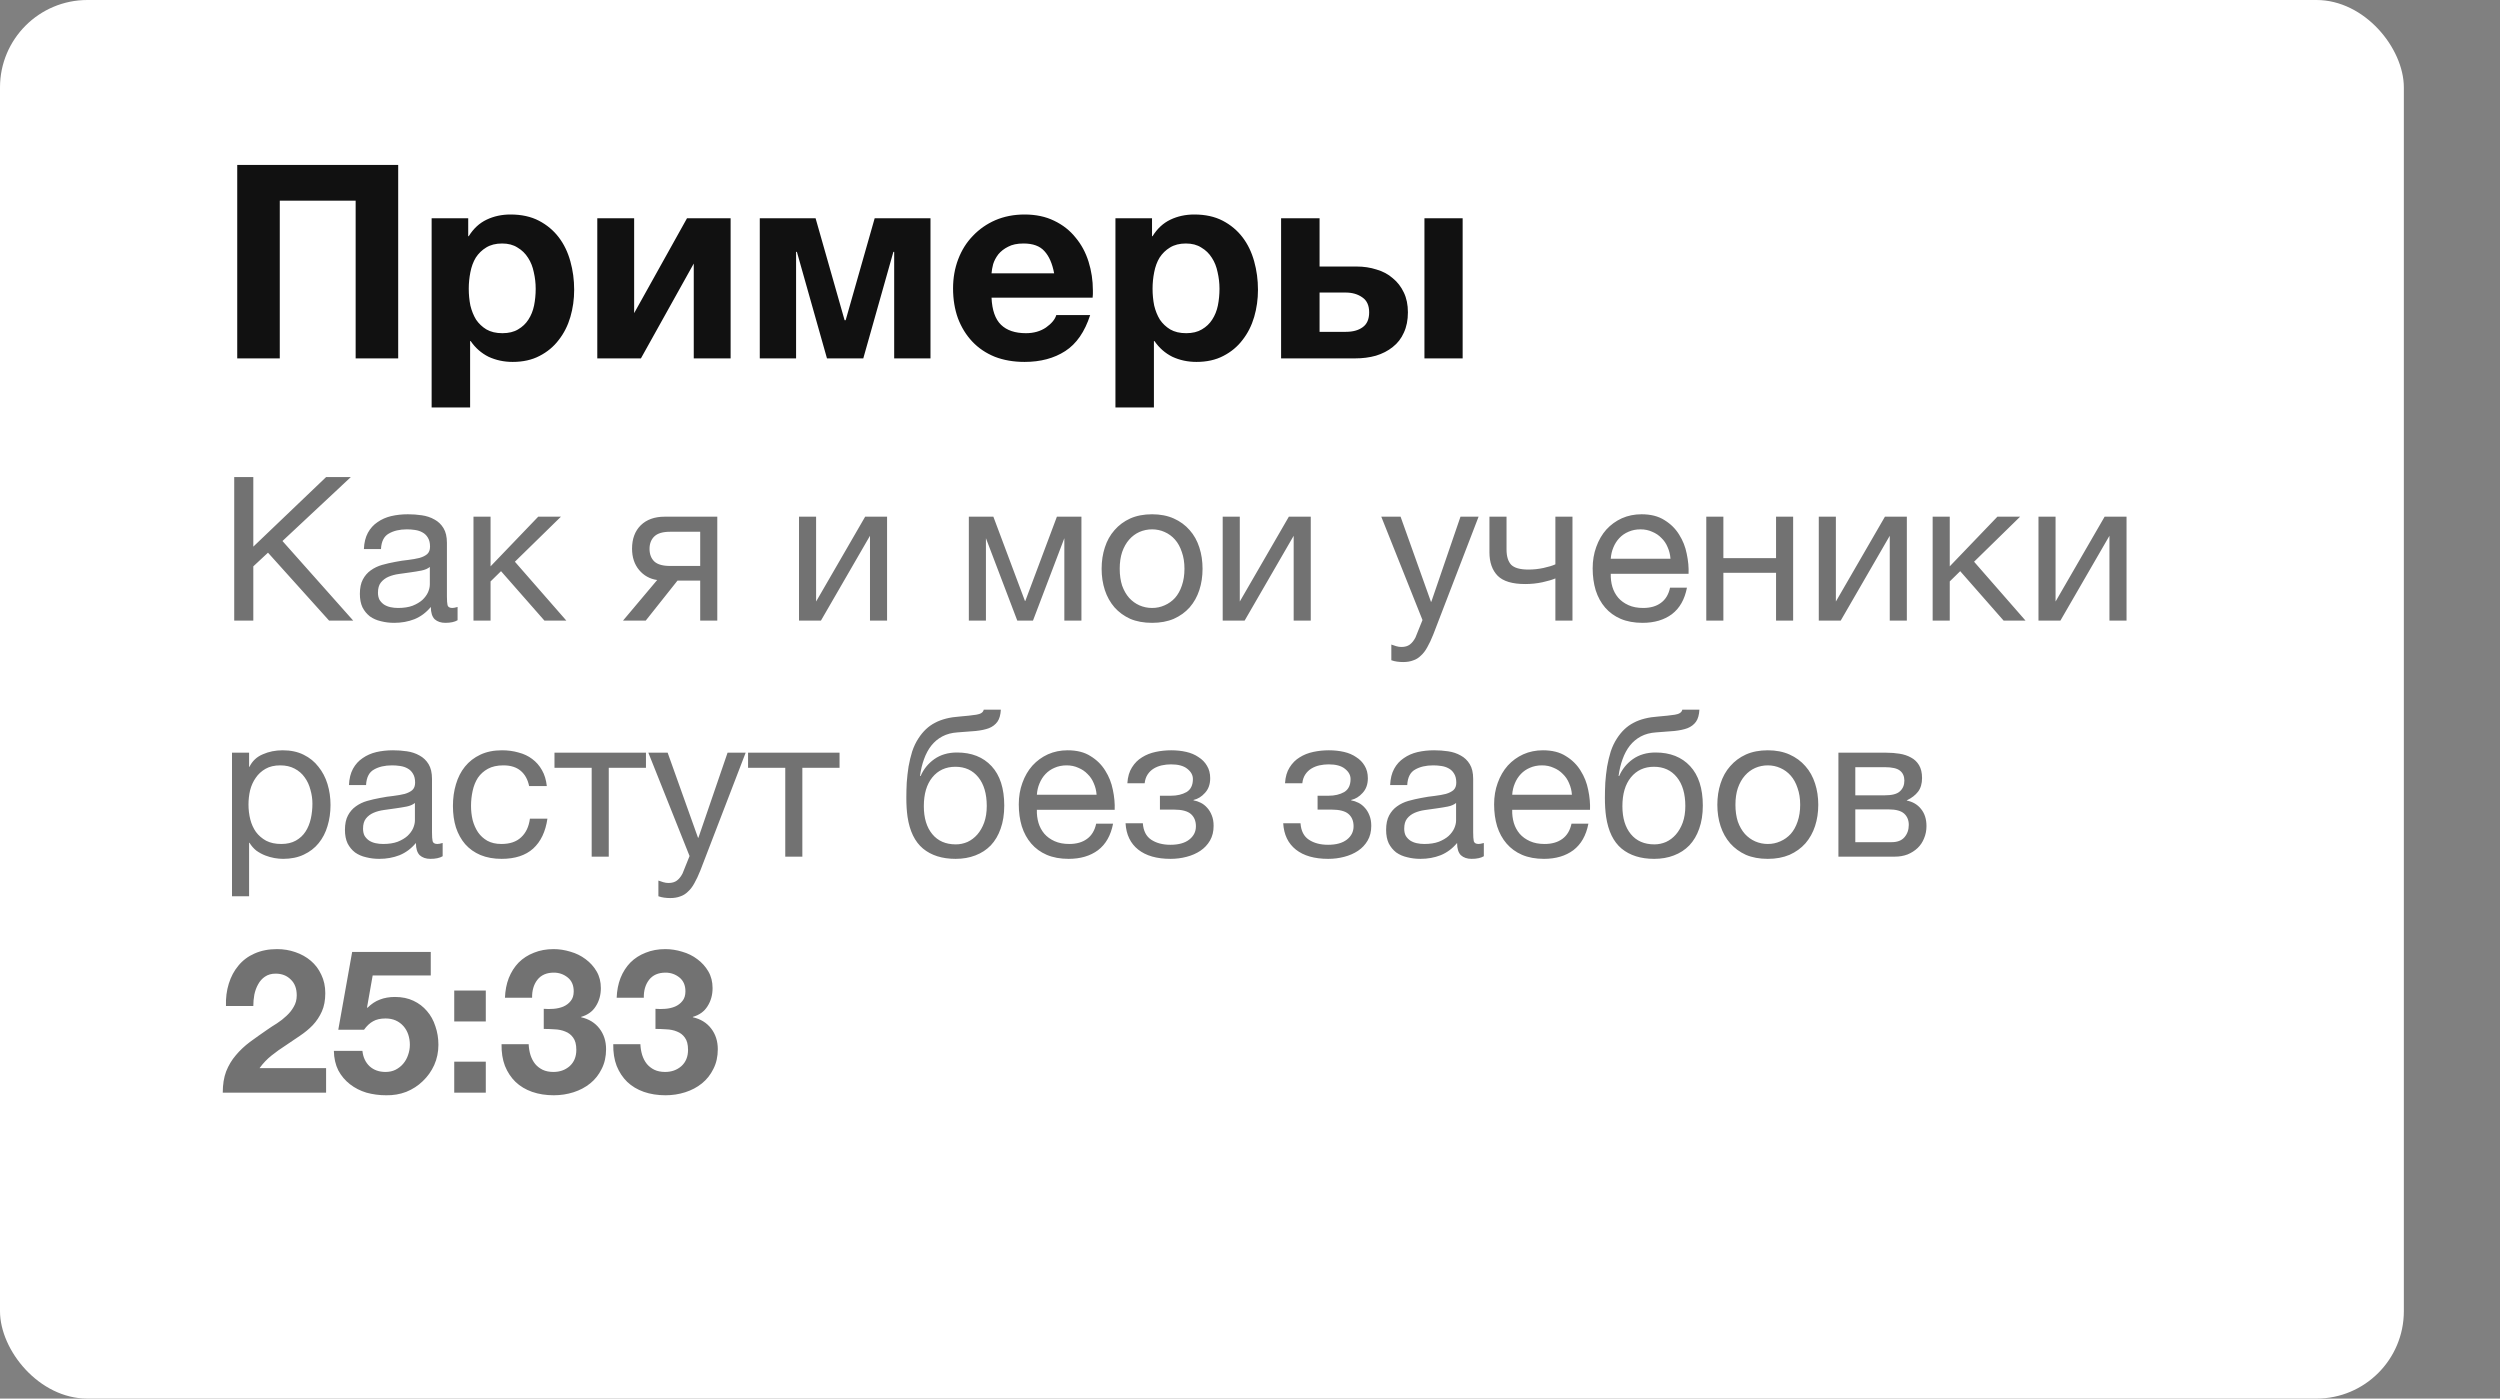 <?xml version="1.0" encoding="UTF-8"?> <svg xmlns="http://www.w3.org/2000/svg" width="286" height="160" viewBox="0 0 286 160" fill="none"><rect x="0" y="0" width="286" height="160" fill="#808080" stroke="none"/><rect width="275" height="160" rx="10" fill="white"></rect><path d="M27.139 18.866H45.553V41H40.686V22.958H32.006V41H27.139V18.866ZM49.379 24.973H53.564V27.019H53.626C54.163 26.151 54.845 25.521 55.672 25.128C56.499 24.735 57.408 24.539 58.4 24.539C59.661 24.539 60.746 24.777 61.655 25.252C62.564 25.727 63.319 26.358 63.918 27.143C64.517 27.928 64.962 28.848 65.251 29.902C65.54 30.935 65.685 32.02 65.685 33.157C65.685 34.232 65.54 35.265 65.251 36.257C64.962 37.249 64.517 38.127 63.918 38.892C63.339 39.657 62.606 40.266 61.717 40.721C60.849 41.176 59.826 41.403 58.648 41.403C57.656 41.403 56.736 41.207 55.889 40.814C55.062 40.401 54.38 39.801 53.843 39.016H53.781V46.611H49.379V24.973ZM57.47 38.117C58.193 38.117 58.793 37.972 59.268 37.683C59.764 37.394 60.157 37.022 60.446 36.567C60.756 36.092 60.973 35.554 61.097 34.955C61.221 34.335 61.283 33.694 61.283 33.033C61.283 32.392 61.211 31.762 61.066 31.142C60.942 30.522 60.725 29.974 60.415 29.499C60.105 29.003 59.702 28.61 59.206 28.321C58.731 28.011 58.142 27.856 57.439 27.856C56.716 27.856 56.106 28.011 55.61 28.321C55.135 28.61 54.742 28.993 54.432 29.468C54.143 29.943 53.936 30.501 53.812 31.142C53.688 31.762 53.626 32.392 53.626 33.033C53.626 33.694 53.688 34.335 53.812 34.955C53.957 35.554 54.174 36.092 54.463 36.567C54.773 37.022 55.166 37.394 55.641 37.683C56.137 37.972 56.747 38.117 57.47 38.117ZM68.33 24.973H72.546V35.823L78.591 24.973H83.582V41H79.366V30.15L73.321 41H68.33V24.973ZM86.918 24.973H93.304L96.621 36.629H96.745L100.062 24.973H106.448V41H102.294V28.817H102.201L98.76 41H94.606L91.165 28.817H91.072V41H86.918V24.973ZM117.214 41.403C115.953 41.403 114.817 41.207 113.804 40.814C112.791 40.401 111.934 39.822 111.231 39.078C110.528 38.334 109.981 37.445 109.588 36.412C109.216 35.379 109.03 34.242 109.03 33.002C109.03 31.803 109.226 30.687 109.619 29.654C110.012 28.621 110.57 27.732 111.293 26.988C112.016 26.223 112.874 25.624 113.866 25.19C114.879 24.756 115.995 24.539 117.214 24.539C118.495 24.539 119.622 24.777 120.593 25.252C121.585 25.727 122.401 26.368 123.042 27.174C123.703 27.959 124.199 28.879 124.53 29.933C124.861 30.987 125.026 32.082 125.026 33.219C125.026 33.364 125.026 33.508 125.026 33.653C125.026 33.777 125.016 33.911 124.995 34.056H113.432C113.494 35.482 113.856 36.515 114.517 37.156C115.178 37.797 116.129 38.117 117.369 38.117C118.258 38.117 119.022 37.9 119.663 37.466C120.304 37.011 120.696 36.536 120.841 36.04H124.716C124.096 37.962 123.145 39.336 121.864 40.163C120.583 40.99 119.033 41.403 117.214 41.403ZM120.593 31.266C120.386 30.15 120.014 29.303 119.477 28.724C118.96 28.145 118.165 27.856 117.09 27.856C116.367 27.856 115.778 27.98 115.323 28.228C114.868 28.455 114.496 28.745 114.207 29.096C113.938 29.447 113.742 29.819 113.618 30.212C113.515 30.605 113.453 30.956 113.432 31.266H120.593ZM127.606 24.973H131.791V27.019H131.853C132.39 26.151 133.072 25.521 133.899 25.128C134.725 24.735 135.635 24.539 136.627 24.539C137.887 24.539 138.972 24.777 139.882 25.252C140.791 25.727 141.545 26.358 142.145 27.143C142.744 27.928 143.188 28.848 143.478 29.902C143.767 30.935 143.912 32.02 143.912 33.157C143.912 34.232 143.767 35.265 143.478 36.257C143.188 37.249 142.744 38.127 142.145 38.892C141.566 39.657 140.832 40.266 139.944 40.721C139.076 41.176 138.053 41.403 136.875 41.403C135.883 41.403 134.963 41.207 134.116 40.814C133.289 40.401 132.607 39.801 132.07 39.016H132.008V46.611H127.606V24.973ZM135.697 38.117C136.42 38.117 137.019 37.972 137.495 37.683C137.991 37.394 138.383 37.022 138.673 36.567C138.983 36.092 139.2 35.554 139.324 34.955C139.448 34.335 139.51 33.694 139.51 33.033C139.51 32.392 139.437 31.762 139.293 31.142C139.169 30.522 138.952 29.974 138.642 29.499C138.332 29.003 137.929 28.61 137.433 28.321C136.957 28.011 136.368 27.856 135.666 27.856C134.942 27.856 134.333 28.011 133.837 28.321C133.361 28.61 132.969 28.993 132.659 29.468C132.369 29.943 132.163 30.501 132.039 31.142C131.915 31.762 131.853 32.392 131.853 33.033C131.853 33.694 131.915 34.335 132.039 34.955C132.183 35.554 132.4 36.092 132.69 36.567C133 37.022 133.392 37.394 133.868 37.683C134.364 37.972 134.973 38.117 135.697 38.117ZM146.557 24.973H150.959V30.491H155.206C156.012 30.491 156.766 30.605 157.469 30.832C158.192 31.039 158.812 31.369 159.329 31.824C159.866 32.258 160.29 32.806 160.6 33.467C160.91 34.108 161.065 34.862 161.065 35.73C161.065 36.619 160.91 37.394 160.6 38.055C160.31 38.716 159.887 39.264 159.329 39.698C158.791 40.132 158.151 40.463 157.407 40.69C156.683 40.897 155.888 41 155.02 41H146.557V24.973ZM153.966 37.962C154.772 37.962 155.412 37.786 155.888 37.435C156.384 37.084 156.632 36.515 156.632 35.73C156.632 34.945 156.373 34.376 155.857 34.025C155.34 33.653 154.699 33.467 153.935 33.467H150.959V37.962H153.966ZM162.956 24.973H167.327V41H162.956V24.973Z" fill="#111111"></path><path opacity="0.59" d="M26.794 54.578H28.979V62.536L37.305 54.578H40.134L32.314 61.892L40.41 71H37.65L30.658 63.226L28.979 64.79V71H26.794V54.578ZM45.102 71.253C44.565 71.253 44.059 71.192 43.584 71.069C43.108 70.962 42.687 70.778 42.319 70.517C41.966 70.241 41.682 69.896 41.468 69.482C41.269 69.053 41.169 68.539 41.169 67.941C41.169 67.266 41.284 66.714 41.514 66.285C41.744 65.856 42.043 65.511 42.411 65.25C42.794 64.974 43.224 64.767 43.699 64.629C44.19 64.491 44.688 64.376 45.194 64.284C45.73 64.177 46.236 64.1 46.712 64.054C47.203 63.993 47.632 63.916 48 63.824C48.368 63.717 48.659 63.571 48.874 63.387C49.089 63.188 49.196 62.904 49.196 62.536C49.196 62.107 49.111 61.762 48.943 61.501C48.789 61.24 48.583 61.041 48.322 60.903C48.077 60.765 47.793 60.673 47.471 60.627C47.164 60.581 46.858 60.558 46.551 60.558C45.723 60.558 45.033 60.719 44.481 61.041C43.929 61.348 43.63 61.938 43.584 62.812H41.629C41.66 62.076 41.813 61.455 42.089 60.949C42.365 60.443 42.733 60.037 43.193 59.73C43.653 59.408 44.174 59.178 44.757 59.04C45.355 58.902 45.991 58.833 46.666 58.833C47.203 58.833 47.731 58.871 48.253 58.948C48.789 59.025 49.273 59.186 49.702 59.431C50.131 59.661 50.476 59.991 50.737 60.42C50.998 60.849 51.128 61.409 51.128 62.099V68.217C51.128 68.677 51.151 69.014 51.197 69.229C51.258 69.444 51.442 69.551 51.749 69.551C51.887 69.551 52.086 69.513 52.347 69.436V70.954C52.01 71.153 51.542 71.253 50.944 71.253C50.438 71.253 50.032 71.115 49.725 70.839C49.434 70.548 49.288 70.08 49.288 69.436C48.751 70.08 48.123 70.548 47.402 70.839C46.697 71.115 45.93 71.253 45.102 71.253ZM45.539 69.551C46.183 69.551 46.735 69.467 47.195 69.298C47.655 69.114 48.031 68.892 48.322 68.631C48.613 68.355 48.828 68.064 48.966 67.757C49.104 67.435 49.173 67.136 49.173 66.86V64.859C48.928 65.058 48.605 65.196 48.207 65.273C47.808 65.35 47.386 65.419 46.942 65.48C46.513 65.541 46.075 65.603 45.631 65.664C45.186 65.725 44.788 65.833 44.435 65.986C44.082 66.139 43.791 66.362 43.561 66.653C43.346 66.929 43.239 67.312 43.239 67.803C43.239 68.125 43.3 68.401 43.423 68.631C43.561 68.846 43.73 69.022 43.929 69.16C44.144 69.298 44.389 69.398 44.665 69.459C44.941 69.52 45.232 69.551 45.539 69.551ZM54.166 59.109H56.121V64.79L61.572 59.109H64.171L58.904 64.261L64.792 71H62.285L57.317 65.342L56.121 66.515V71H54.166V59.109ZM75.181 66.354C74.338 66.231 73.648 65.848 73.111 65.204C72.575 64.56 72.306 63.747 72.306 62.766C72.306 61.647 72.636 60.757 73.295 60.098C73.97 59.439 74.882 59.109 76.032 59.109H82.058V71H80.103V66.423H77.504L73.87 71H71.271L75.181 66.354ZM80.103 64.744V60.834H76.653C75.825 60.834 75.227 61.01 74.859 61.363C74.491 61.716 74.307 62.191 74.307 62.789C74.307 63.402 74.491 63.885 74.859 64.238C75.227 64.575 75.825 64.744 76.653 64.744H80.103ZM91.407 59.109H93.362V68.815L98.974 59.109H101.481V71H99.526V61.294L93.914 71H91.407V59.109ZM110.835 59.109H113.641L117.252 68.746H117.298L120.909 59.109H123.715V71H121.76V61.57L118.172 71H116.378L112.79 61.57V71H110.835V59.109ZM131.799 71.253C130.849 71.253 130.013 71.1 129.292 70.793C128.587 70.471 127.989 70.034 127.498 69.482C127.008 68.915 126.64 68.255 126.394 67.504C126.149 66.753 126.026 65.94 126.026 65.066C126.026 64.192 126.149 63.379 126.394 62.628C126.64 61.861 127.008 61.202 127.498 60.65C127.989 60.083 128.587 59.638 129.292 59.316C130.013 58.994 130.849 58.833 131.799 58.833C132.735 58.833 133.563 58.994 134.283 59.316C135.004 59.638 135.61 60.083 136.1 60.65C136.591 61.202 136.959 61.861 137.204 62.628C137.45 63.379 137.572 64.192 137.572 65.066C137.572 65.94 137.45 66.753 137.204 67.504C136.959 68.255 136.591 68.915 136.1 69.482C135.61 70.034 135.004 70.471 134.283 70.793C133.563 71.1 132.735 71.253 131.799 71.253ZM131.799 69.551C132.305 69.551 132.781 69.451 133.225 69.252C133.685 69.053 134.084 68.769 134.421 68.401C134.759 68.018 135.019 67.55 135.203 66.998C135.403 66.431 135.502 65.787 135.502 65.066C135.502 64.345 135.403 63.709 135.203 63.157C135.019 62.59 134.759 62.114 134.421 61.731C134.084 61.348 133.685 61.056 133.225 60.857C132.781 60.658 132.305 60.558 131.799 60.558C131.293 60.558 130.81 60.658 130.35 60.857C129.906 61.056 129.515 61.348 129.177 61.731C128.84 62.114 128.572 62.59 128.372 63.157C128.188 63.709 128.096 64.345 128.096 65.066C128.096 65.787 128.188 66.431 128.372 66.998C128.572 67.55 128.84 68.018 129.177 68.401C129.515 68.769 129.906 69.053 130.35 69.252C130.81 69.451 131.293 69.551 131.799 69.551ZM139.877 59.109H141.832V68.815L147.444 59.109H149.951V71H147.996V61.294L142.384 71H139.877V59.109ZM160.525 75.738C160.295 75.738 160.065 75.723 159.835 75.692C159.605 75.661 159.383 75.608 159.168 75.531V73.737C159.352 73.798 159.536 73.86 159.72 73.921C159.919 73.982 160.119 74.013 160.318 74.013C160.717 74.013 161.039 73.921 161.284 73.737C161.529 73.553 161.744 73.285 161.928 72.932L162.733 70.931L158.018 59.109H160.226L163.699 68.838H163.745L167.08 59.109H169.15L163.975 72.564C163.745 73.147 163.515 73.637 163.285 74.036C163.07 74.435 162.825 74.757 162.549 75.002C162.288 75.263 161.989 75.447 161.652 75.554C161.33 75.677 160.954 75.738 160.525 75.738ZM177.936 66.17C177.583 66.323 177.093 66.469 176.464 66.607C175.835 66.745 175.176 66.814 174.486 66.814C173.014 66.814 171.964 66.5 171.335 65.871C170.706 65.227 170.392 64.33 170.392 63.18V59.109H172.347V62.858C172.347 63.64 172.523 64.223 172.876 64.606C173.244 64.974 173.903 65.158 174.854 65.158C175.437 65.158 176.012 65.097 176.579 64.974C177.146 64.851 177.599 64.713 177.936 64.56V59.109H179.891V71H177.936V66.17ZM187.905 71.253C186.954 71.253 186.119 71.1 185.398 70.793C184.693 70.486 184.102 70.057 183.627 69.505C183.152 68.953 182.791 68.294 182.546 67.527C182.316 66.76 182.201 65.925 182.201 65.02C182.201 64.131 182.339 63.31 182.615 62.559C182.891 61.792 183.274 61.133 183.765 60.581C184.271 60.029 184.861 59.6 185.536 59.293C186.226 58.986 186.977 58.833 187.79 58.833C188.848 58.833 189.722 59.055 190.412 59.5C191.117 59.929 191.677 60.481 192.091 61.156C192.52 61.831 192.812 62.567 192.965 63.364C193.134 64.161 193.203 64.92 193.172 65.641H184.271C184.256 66.162 184.317 66.661 184.455 67.136C184.593 67.596 184.815 68.01 185.122 68.378C185.429 68.731 185.82 69.014 186.295 69.229C186.77 69.444 187.33 69.551 187.974 69.551C188.802 69.551 189.477 69.359 189.998 68.976C190.535 68.593 190.887 68.01 191.056 67.228H192.988C192.727 68.577 192.152 69.589 191.263 70.264C190.374 70.923 189.254 71.253 187.905 71.253ZM191.102 63.916C191.071 63.456 190.964 63.019 190.78 62.605C190.611 62.191 190.374 61.838 190.067 61.547C189.776 61.24 189.423 61.003 189.009 60.834C188.61 60.65 188.166 60.558 187.675 60.558C187.169 60.558 186.709 60.65 186.295 60.834C185.896 61.003 185.551 61.24 185.26 61.547C184.969 61.854 184.739 62.214 184.57 62.628C184.401 63.027 184.302 63.456 184.271 63.916H191.102ZM195.199 59.109H197.154V63.847H203.18V59.109H205.135V71H203.18V65.526H197.154V71H195.199V59.109ZM208.069 59.109H210.024V68.815L215.636 59.109H218.143V71H216.188V61.294L210.576 71H208.069V59.109ZM221.096 59.109H223.051V64.79L228.502 59.109H231.101L225.834 64.261L231.722 71H229.215L224.247 65.342L223.051 66.515V71H221.096V59.109ZM233.202 59.109H235.157V68.815L240.769 59.109H243.276V71H241.321V61.294L235.709 71H233.202V59.109ZM26.541 86.109H28.496V87.719H28.542C28.864 87.06 29.37 86.584 30.06 86.293C30.75 85.986 31.509 85.833 32.337 85.833C33.257 85.833 34.054 86.002 34.729 86.339C35.419 86.676 35.986 87.136 36.431 87.719C36.891 88.286 37.236 88.946 37.466 89.697C37.696 90.448 37.811 91.246 37.811 92.089C37.811 92.948 37.696 93.753 37.466 94.504C37.251 95.24 36.914 95.892 36.454 96.459C36.009 97.011 35.442 97.448 34.752 97.77C34.077 98.092 33.288 98.253 32.383 98.253C32.076 98.253 31.747 98.222 31.394 98.161C31.041 98.1 30.689 98 30.336 97.862C29.983 97.724 29.646 97.54 29.324 97.31C29.017 97.065 28.757 96.766 28.542 96.413H28.496V102.531H26.541V86.109ZM32.176 96.551C32.835 96.551 33.395 96.421 33.855 96.16C34.315 95.899 34.683 95.554 34.959 95.125C35.235 94.696 35.434 94.205 35.557 93.653C35.68 93.101 35.741 92.534 35.741 91.951C35.741 91.399 35.664 90.862 35.511 90.341C35.373 89.804 35.151 89.329 34.844 88.915C34.553 88.501 34.169 88.171 33.694 87.926C33.234 87.681 32.69 87.558 32.061 87.558C31.402 87.558 30.842 87.688 30.382 87.949C29.922 88.21 29.546 88.555 29.255 88.984C28.964 89.398 28.749 89.873 28.611 90.41C28.488 90.947 28.427 91.491 28.427 92.043C28.427 92.626 28.496 93.193 28.634 93.745C28.772 94.282 28.987 94.757 29.278 95.171C29.585 95.585 29.976 95.922 30.451 96.183C30.926 96.428 31.501 96.551 32.176 96.551ZM43.395 98.253C42.858 98.253 42.352 98.192 41.877 98.069C41.401 97.962 40.98 97.778 40.612 97.517C40.259 97.241 39.975 96.896 39.761 96.482C39.562 96.053 39.462 95.539 39.462 94.941C39.462 94.266 39.577 93.714 39.807 93.285C40.037 92.856 40.336 92.511 40.704 92.25C41.087 91.974 41.517 91.767 41.992 91.629C42.483 91.491 42.981 91.376 43.487 91.284C44.023 91.177 44.529 91.1 45.005 91.054C45.495 90.993 45.925 90.916 46.293 90.824C46.661 90.717 46.952 90.571 47.167 90.387C47.382 90.188 47.489 89.904 47.489 89.536C47.489 89.107 47.404 88.762 47.236 88.501C47.083 88.24 46.876 88.041 46.615 87.903C46.37 87.765 46.086 87.673 45.764 87.627C45.457 87.581 45.151 87.558 44.844 87.558C44.016 87.558 43.326 87.719 42.774 88.041C42.222 88.348 41.923 88.938 41.877 89.812H39.922C39.953 89.076 40.106 88.455 40.382 87.949C40.658 87.443 41.026 87.037 41.486 86.73C41.946 86.408 42.467 86.178 43.05 86.04C43.648 85.902 44.284 85.833 44.959 85.833C45.495 85.833 46.025 85.871 46.546 85.948C47.083 86.025 47.566 86.186 47.995 86.431C48.424 86.661 48.769 86.991 49.03 87.42C49.291 87.849 49.421 88.409 49.421 89.099V95.217C49.421 95.677 49.444 96.014 49.49 96.229C49.551 96.444 49.735 96.551 50.042 96.551C50.18 96.551 50.379 96.513 50.64 96.436V97.954C50.303 98.153 49.835 98.253 49.237 98.253C48.731 98.253 48.325 98.115 48.018 97.839C47.727 97.548 47.581 97.08 47.581 96.436C47.044 97.08 46.416 97.548 45.695 97.839C44.989 98.115 44.223 98.253 43.395 98.253ZM43.832 96.551C44.476 96.551 45.028 96.467 45.488 96.298C45.948 96.114 46.324 95.892 46.615 95.631C46.906 95.355 47.121 95.064 47.259 94.757C47.397 94.435 47.466 94.136 47.466 93.86V91.859C47.221 92.058 46.898 92.196 46.5 92.273C46.101 92.35 45.679 92.419 45.235 92.48C44.806 92.541 44.368 92.603 43.924 92.664C43.479 92.725 43.081 92.833 42.728 92.986C42.375 93.139 42.084 93.362 41.854 93.653C41.639 93.929 41.532 94.312 41.532 94.803C41.532 95.125 41.593 95.401 41.716 95.631C41.854 95.846 42.023 96.022 42.222 96.16C42.437 96.298 42.682 96.398 42.958 96.459C43.234 96.52 43.525 96.551 43.832 96.551ZM57.381 98.253C56.477 98.253 55.672 98.107 54.966 97.816C54.276 97.525 53.694 97.111 53.218 96.574C52.758 96.037 52.406 95.401 52.16 94.665C51.93 93.929 51.815 93.109 51.815 92.204C51.815 91.315 51.93 90.487 52.16 89.72C52.39 88.938 52.735 88.263 53.195 87.696C53.671 87.113 54.253 86.661 54.943 86.339C55.649 86.002 56.477 85.833 57.427 85.833C58.102 85.833 58.731 85.917 59.313 86.086C59.911 86.239 60.433 86.485 60.877 86.822C61.337 87.159 61.713 87.589 62.004 88.11C62.296 88.616 62.48 89.222 62.556 89.927H60.532C60.379 89.176 60.057 88.593 59.566 88.179C59.076 87.765 58.416 87.558 57.588 87.558C56.883 87.558 56.293 87.688 55.817 87.949C55.342 88.21 54.959 88.555 54.667 88.984C54.391 89.413 54.192 89.912 54.069 90.479C53.947 91.031 53.885 91.606 53.885 92.204C53.885 92.756 53.947 93.293 54.069 93.814C54.207 94.335 54.414 94.803 54.69 95.217C54.966 95.616 55.319 95.938 55.748 96.183C56.193 96.428 56.73 96.551 57.358 96.551C58.324 96.551 59.076 96.298 59.612 95.792C60.164 95.286 60.502 94.573 60.624 93.653H62.625C62.411 95.14 61.866 96.283 60.992 97.08C60.118 97.862 58.915 98.253 57.381 98.253ZM67.688 87.834H63.433V86.109H73.898V87.834H69.643V98H67.688V87.834ZM76.678 102.738C76.448 102.738 76.218 102.723 75.988 102.692C75.758 102.661 75.536 102.608 75.321 102.531V100.737C75.505 100.798 75.689 100.86 75.873 100.921C76.073 100.982 76.272 101.013 76.471 101.013C76.87 101.013 77.192 100.921 77.437 100.737C77.683 100.553 77.897 100.285 78.081 99.932L78.886 97.931L74.171 86.109H76.379L79.852 95.838H79.898L83.233 86.109H85.303L80.128 99.564C79.898 100.147 79.668 100.637 79.438 101.036C79.224 101.435 78.978 101.757 78.702 102.002C78.442 102.263 78.143 102.447 77.805 102.554C77.483 102.677 77.108 102.738 76.678 102.738ZM89.834 87.834H85.579V86.109H96.044V87.834H91.789V98H89.834V87.834ZM109.32 98.253C107.787 98.253 106.545 97.862 105.594 97.08C104.659 96.298 104.068 95.087 103.823 93.446C103.731 92.802 103.685 92.081 103.685 91.284C103.685 90.717 103.7 90.126 103.731 89.513C103.777 88.9 103.846 88.294 103.938 87.696C104.045 87.098 104.183 86.523 104.352 85.971C104.536 85.419 104.774 84.921 105.065 84.476C105.586 83.663 106.223 83.065 106.974 82.682C107.725 82.283 108.668 82.046 109.803 81.969C110.554 81.908 111.183 81.839 111.689 81.762C112.195 81.685 112.479 81.494 112.54 81.187H114.495C114.464 81.785 114.334 82.245 114.104 82.567C113.874 82.889 113.552 83.134 113.138 83.303C112.724 83.456 112.218 83.564 111.62 83.625C111.022 83.671 110.324 83.725 109.527 83.786C108.868 83.832 108.293 83.985 107.802 84.246C107.311 84.507 106.89 84.859 106.537 85.304C106.2 85.733 105.924 86.247 105.709 86.845C105.494 87.428 105.341 88.072 105.249 88.777H105.318C105.655 87.995 106.177 87.351 106.882 86.845C107.603 86.339 108.469 86.086 109.481 86.086C111.152 86.086 112.471 86.607 113.437 87.65C114.403 88.693 114.886 90.195 114.886 92.158C114.886 93.155 114.748 94.036 114.472 94.803C114.211 95.554 113.836 96.191 113.345 96.712C112.854 97.218 112.264 97.601 111.574 97.862C110.899 98.123 110.148 98.253 109.32 98.253ZM109.343 96.597C109.803 96.597 110.248 96.505 110.677 96.321C111.106 96.122 111.482 95.838 111.804 95.47C112.126 95.102 112.387 94.65 112.586 94.113C112.785 93.561 112.885 92.925 112.885 92.204C112.885 90.809 112.563 89.712 111.919 88.915C111.275 88.118 110.401 87.719 109.297 87.719C108.193 87.719 107.311 88.125 106.652 88.938C106.008 89.735 105.686 90.832 105.686 92.227C105.686 93.576 106.008 94.642 106.652 95.424C107.296 96.206 108.193 96.597 109.343 96.597ZM122.252 98.253C121.301 98.253 120.465 98.1 119.745 97.793C119.039 97.486 118.449 97.057 117.974 96.505C117.498 95.953 117.138 95.294 116.893 94.527C116.663 93.76 116.548 92.925 116.548 92.02C116.548 91.131 116.686 90.31 116.962 89.559C117.238 88.792 117.621 88.133 118.112 87.581C118.618 87.029 119.208 86.6 119.883 86.293C120.573 85.986 121.324 85.833 122.137 85.833C123.195 85.833 124.069 86.055 124.759 86.5C125.464 86.929 126.024 87.481 126.438 88.156C126.867 88.831 127.158 89.567 127.312 90.364C127.48 91.161 127.549 91.92 127.519 92.641H118.618C118.602 93.162 118.664 93.661 118.802 94.136C118.94 94.596 119.162 95.01 119.469 95.378C119.775 95.731 120.166 96.014 120.642 96.229C121.117 96.444 121.677 96.551 122.321 96.551C123.149 96.551 123.823 96.359 124.345 95.976C124.881 95.593 125.234 95.01 125.403 94.228H127.335C127.074 95.577 126.499 96.589 125.61 97.264C124.72 97.923 123.601 98.253 122.252 98.253ZM125.449 90.916C125.418 90.456 125.311 90.019 125.127 89.605C124.958 89.191 124.72 88.838 124.414 88.547C124.122 88.24 123.77 88.003 123.356 87.834C122.957 87.65 122.512 87.558 122.022 87.558C121.516 87.558 121.056 87.65 120.642 87.834C120.243 88.003 119.898 88.24 119.607 88.547C119.315 88.854 119.085 89.214 118.917 89.628C118.748 90.027 118.648 90.456 118.618 90.916H125.449ZM133.915 98.253C132.336 98.253 131.102 97.9 130.212 97.195C129.323 96.49 128.84 95.485 128.763 94.182H130.741C130.803 95.056 131.125 95.685 131.707 96.068C132.29 96.451 133.018 96.643 133.892 96.643C134.828 96.643 135.548 96.444 136.054 96.045C136.56 95.646 136.813 95.14 136.813 94.527C136.813 93.929 136.622 93.461 136.238 93.124C135.855 92.787 135.203 92.618 134.283 92.618H132.696V91.031H133.961C134.651 91.031 135.242 90.893 135.732 90.617C136.223 90.326 136.468 89.827 136.468 89.122C136.468 88.677 136.254 88.286 135.824 87.949C135.41 87.612 134.789 87.443 133.961 87.443C133.609 87.443 133.256 87.481 132.903 87.558C132.566 87.635 132.259 87.757 131.983 87.926C131.707 88.095 131.477 88.317 131.293 88.593C131.109 88.869 130.994 89.206 130.948 89.605H128.97C129.016 88.869 129.193 88.263 129.499 87.788C129.806 87.297 130.189 86.914 130.649 86.638C131.109 86.347 131.631 86.14 132.213 86.017C132.796 85.894 133.386 85.833 133.984 85.833C134.598 85.833 135.173 85.894 135.709 86.017C136.246 86.14 136.714 86.339 137.112 86.615C137.526 86.876 137.848 87.205 138.078 87.604C138.324 88.003 138.446 88.478 138.446 89.03C138.446 89.72 138.247 90.28 137.848 90.709C137.465 91.138 137.028 91.407 136.537 91.514V91.56C136.813 91.606 137.089 91.698 137.365 91.836C137.641 91.974 137.887 92.166 138.101 92.411C138.316 92.641 138.492 92.932 138.63 93.285C138.768 93.622 138.837 94.021 138.837 94.481C138.837 95.125 138.699 95.685 138.423 96.16C138.147 96.635 137.779 97.026 137.319 97.333C136.859 97.64 136.33 97.87 135.732 98.023C135.15 98.176 134.544 98.253 133.915 98.253ZM151.951 98.253C150.372 98.253 149.138 97.9 148.248 97.195C147.359 96.49 146.876 95.485 146.799 94.182H148.777C148.839 95.056 149.161 95.685 149.743 96.068C150.326 96.451 151.054 96.643 151.928 96.643C152.864 96.643 153.584 96.444 154.09 96.045C154.596 95.646 154.849 95.14 154.849 94.527C154.849 93.929 154.658 93.461 154.274 93.124C153.891 92.787 153.239 92.618 152.319 92.618H150.732V91.031H151.997C152.687 91.031 153.278 90.893 153.768 90.617C154.259 90.326 154.504 89.827 154.504 89.122C154.504 88.677 154.29 88.286 153.86 87.949C153.446 87.612 152.825 87.443 151.997 87.443C151.645 87.443 151.292 87.481 150.939 87.558C150.602 87.635 150.295 87.757 150.019 87.926C149.743 88.095 149.513 88.317 149.329 88.593C149.145 88.869 149.03 89.206 148.984 89.605H147.006C147.052 88.869 147.229 88.263 147.535 87.788C147.842 87.297 148.225 86.914 148.685 86.638C149.145 86.347 149.667 86.14 150.249 86.017C150.832 85.894 151.422 85.833 152.02 85.833C152.634 85.833 153.209 85.894 153.745 86.017C154.282 86.14 154.75 86.339 155.148 86.615C155.562 86.876 155.884 87.205 156.114 87.604C156.36 88.003 156.482 88.478 156.482 89.03C156.482 89.72 156.283 90.28 155.884 90.709C155.501 91.138 155.064 91.407 154.573 91.514V91.56C154.849 91.606 155.125 91.698 155.401 91.836C155.677 91.974 155.923 92.166 156.137 92.411C156.352 92.641 156.528 92.932 156.666 93.285C156.804 93.622 156.873 94.021 156.873 94.481C156.873 95.125 156.735 95.685 156.459 96.16C156.183 96.635 155.815 97.026 155.355 97.333C154.895 97.64 154.366 97.87 153.768 98.023C153.186 98.176 152.58 98.253 151.951 98.253ZM162.505 98.253C161.968 98.253 161.462 98.192 160.987 98.069C160.512 97.962 160.09 97.778 159.722 97.517C159.369 97.241 159.086 96.896 158.871 96.482C158.672 96.053 158.572 95.539 158.572 94.941C158.572 94.266 158.687 93.714 158.917 93.285C159.147 92.856 159.446 92.511 159.814 92.25C160.197 91.974 160.627 91.767 161.102 91.629C161.593 91.491 162.091 91.376 162.597 91.284C163.134 91.177 163.64 91.1 164.115 91.054C164.606 90.993 165.035 90.916 165.403 90.824C165.771 90.717 166.062 90.571 166.277 90.387C166.492 90.188 166.599 89.904 166.599 89.536C166.599 89.107 166.515 88.762 166.346 88.501C166.193 88.24 165.986 88.041 165.725 87.903C165.48 87.765 165.196 87.673 164.874 87.627C164.567 87.581 164.261 87.558 163.954 87.558C163.126 87.558 162.436 87.719 161.884 88.041C161.332 88.348 161.033 88.938 160.987 89.812H159.032C159.063 89.076 159.216 88.455 159.492 87.949C159.768 87.443 160.136 87.037 160.596 86.73C161.056 86.408 161.577 86.178 162.16 86.04C162.758 85.902 163.394 85.833 164.069 85.833C164.606 85.833 165.135 85.871 165.656 85.948C166.193 86.025 166.676 86.186 167.105 86.431C167.534 86.661 167.879 86.991 168.14 87.42C168.401 87.849 168.531 88.409 168.531 89.099V95.217C168.531 95.677 168.554 96.014 168.6 96.229C168.661 96.444 168.845 96.551 169.152 96.551C169.29 96.551 169.489 96.513 169.75 96.436V97.954C169.413 98.153 168.945 98.253 168.347 98.253C167.841 98.253 167.435 98.115 167.128 97.839C166.837 97.548 166.691 97.08 166.691 96.436C166.154 97.08 165.526 97.548 164.805 97.839C164.1 98.115 163.333 98.253 162.505 98.253ZM162.942 96.551C163.586 96.551 164.138 96.467 164.598 96.298C165.058 96.114 165.434 95.892 165.725 95.631C166.016 95.355 166.231 95.064 166.369 94.757C166.507 94.435 166.576 94.136 166.576 93.86V91.859C166.331 92.058 166.009 92.196 165.61 92.273C165.211 92.35 164.79 92.419 164.345 92.48C163.916 92.541 163.479 92.603 163.034 92.664C162.589 92.725 162.191 92.833 161.838 92.986C161.485 93.139 161.194 93.362 160.964 93.653C160.749 93.929 160.642 94.312 160.642 94.803C160.642 95.125 160.703 95.401 160.826 95.631C160.964 95.846 161.133 96.022 161.332 96.16C161.547 96.298 161.792 96.398 162.068 96.459C162.344 96.52 162.635 96.551 162.942 96.551ZM176.63 98.253C175.679 98.253 174.843 98.1 174.123 97.793C173.417 97.486 172.827 97.057 172.352 96.505C171.876 95.953 171.516 95.294 171.271 94.527C171.041 93.76 170.926 92.925 170.926 92.02C170.926 91.131 171.064 90.31 171.34 89.559C171.616 88.792 171.999 88.133 172.49 87.581C172.996 87.029 173.586 86.6 174.261 86.293C174.951 85.986 175.702 85.833 176.515 85.833C177.573 85.833 178.447 86.055 179.137 86.5C179.842 86.929 180.402 87.481 180.816 88.156C181.245 88.831 181.536 89.567 181.69 90.364C181.858 91.161 181.927 91.92 181.897 92.641H172.996C172.98 93.162 173.042 93.661 173.18 94.136C173.318 94.596 173.54 95.01 173.847 95.378C174.153 95.731 174.544 96.014 175.02 96.229C175.495 96.444 176.055 96.551 176.699 96.551C177.527 96.551 178.201 96.359 178.723 95.976C179.259 95.593 179.612 95.01 179.781 94.228H181.713C181.452 95.577 180.877 96.589 179.988 97.264C179.098 97.923 177.979 98.253 176.63 98.253ZM179.827 90.916C179.796 90.456 179.689 90.019 179.505 89.605C179.336 89.191 179.098 88.838 178.792 88.547C178.5 88.24 178.148 88.003 177.734 87.834C177.335 87.65 176.89 87.558 176.4 87.558C175.894 87.558 175.434 87.65 175.02 87.834C174.621 88.003 174.276 88.24 173.985 88.547C173.693 88.854 173.463 89.214 173.295 89.628C173.126 90.027 173.026 90.456 172.996 90.916H179.827ZM189.236 98.253C187.703 98.253 186.461 97.862 185.51 97.08C184.575 96.298 183.985 95.087 183.739 93.446C183.647 92.802 183.601 92.081 183.601 91.284C183.601 90.717 183.617 90.126 183.647 89.513C183.693 88.9 183.762 88.294 183.854 87.696C183.962 87.098 184.1 86.523 184.268 85.971C184.452 85.419 184.69 84.921 184.981 84.476C185.503 83.663 186.139 83.065 186.89 82.682C187.642 82.283 188.585 82.046 189.719 81.969C190.471 81.908 191.099 81.839 191.605 81.762C192.111 81.685 192.395 81.494 192.456 81.187H194.411C194.381 81.785 194.25 82.245 194.02 82.567C193.79 82.889 193.468 83.134 193.054 83.303C192.64 83.456 192.134 83.564 191.536 83.625C190.938 83.671 190.241 83.725 189.443 83.786C188.784 83.832 188.209 83.985 187.718 84.246C187.228 84.507 186.806 84.859 186.453 85.304C186.116 85.733 185.84 86.247 185.625 86.845C185.411 87.428 185.257 88.072 185.165 88.777H185.234C185.572 87.995 186.093 87.351 186.798 86.845C187.519 86.339 188.385 86.086 189.397 86.086C191.069 86.086 192.387 86.607 193.353 87.65C194.319 88.693 194.802 90.195 194.802 92.158C194.802 93.155 194.664 94.036 194.388 94.803C194.128 95.554 193.752 96.191 193.261 96.712C192.771 97.218 192.18 97.601 191.49 97.862C190.816 98.123 190.064 98.253 189.236 98.253ZM189.259 96.597C189.719 96.597 190.164 96.505 190.593 96.321C191.023 96.122 191.398 95.838 191.72 95.47C192.042 95.102 192.303 94.65 192.502 94.113C192.702 93.561 192.801 92.925 192.801 92.204C192.801 90.809 192.479 89.712 191.835 88.915C191.191 88.118 190.317 87.719 189.213 87.719C188.109 87.719 187.228 88.125 186.568 88.938C185.924 89.735 185.602 90.832 185.602 92.227C185.602 93.576 185.924 94.642 186.568 95.424C187.212 96.206 188.109 96.597 189.259 96.597ZM202.237 98.253C201.286 98.253 200.45 98.1 199.73 97.793C199.024 97.471 198.426 97.034 197.936 96.482C197.445 95.915 197.077 95.255 196.832 94.504C196.586 93.753 196.464 92.94 196.464 92.066C196.464 91.192 196.586 90.379 196.832 89.628C197.077 88.861 197.445 88.202 197.936 87.65C198.426 87.083 199.024 86.638 199.73 86.316C200.45 85.994 201.286 85.833 202.237 85.833C203.172 85.833 204 85.994 204.721 86.316C205.441 86.638 206.047 87.083 206.538 87.65C207.028 88.202 207.396 88.861 207.642 89.628C207.887 90.379 208.01 91.192 208.01 92.066C208.01 92.94 207.887 93.753 207.642 94.504C207.396 95.255 207.028 95.915 206.538 96.482C206.047 97.034 205.441 97.471 204.721 97.793C204 98.1 203.172 98.253 202.237 98.253ZM202.237 96.551C202.743 96.551 203.218 96.451 203.663 96.252C204.123 96.053 204.521 95.769 204.859 95.401C205.196 95.018 205.457 94.55 205.641 93.998C205.84 93.431 205.94 92.787 205.94 92.066C205.94 91.345 205.84 90.709 205.641 90.157C205.457 89.59 205.196 89.114 204.859 88.731C204.521 88.348 204.123 88.056 203.663 87.857C203.218 87.658 202.743 87.558 202.237 87.558C201.731 87.558 201.248 87.658 200.788 87.857C200.343 88.056 199.952 88.348 199.615 88.731C199.277 89.114 199.009 89.59 198.81 90.157C198.626 90.709 198.534 91.345 198.534 92.066C198.534 92.787 198.626 93.431 198.81 93.998C199.009 94.55 199.277 95.018 199.615 95.401C199.952 95.769 200.343 96.053 200.788 96.252C201.248 96.451 201.731 96.551 202.237 96.551ZM210.315 86.109H215.812C216.333 86.109 216.831 86.147 217.307 86.224C217.797 86.301 218.234 86.446 218.618 86.661C219.001 86.86 219.308 87.152 219.538 87.535C219.768 87.918 219.883 88.409 219.883 89.007C219.883 89.651 219.729 90.172 219.423 90.571C219.116 90.97 218.687 91.299 218.135 91.56V91.583C218.825 91.721 219.369 92.043 219.768 92.549C220.182 93.055 220.389 93.707 220.389 94.504C220.389 95.01 220.297 95.478 220.113 95.907C219.944 96.336 219.699 96.704 219.377 97.011C219.055 97.318 218.671 97.563 218.227 97.747C217.782 97.916 217.299 98 216.778 98H210.315V86.109ZM216.41 96.344C217.054 96.344 217.537 96.16 217.859 95.792C218.196 95.409 218.365 94.933 218.365 94.366C218.365 93.829 218.188 93.4 217.836 93.078C217.483 92.756 216.893 92.595 216.065 92.595H212.247V96.344H216.41ZM215.605 90.985C216.448 90.985 217.031 90.832 217.353 90.525C217.69 90.218 217.859 89.812 217.859 89.306C217.859 88.815 217.698 88.44 217.376 88.179C217.054 87.903 216.463 87.765 215.605 87.765H212.247V90.985H215.605ZM25.851 115.087C25.82 114.167 25.928 113.316 26.173 112.534C26.418 111.737 26.786 111.047 27.277 110.464C27.768 109.866 28.381 109.406 29.117 109.084C29.868 108.747 30.727 108.578 31.693 108.578C32.429 108.578 33.127 108.693 33.786 108.923C34.461 109.153 35.051 109.483 35.557 109.912C36.063 110.341 36.462 110.87 36.753 111.499C37.06 112.128 37.213 112.833 37.213 113.615C37.213 114.428 37.083 115.125 36.822 115.708C36.561 116.291 36.216 116.812 35.787 117.272C35.358 117.717 34.867 118.123 34.315 118.491C33.778 118.859 33.234 119.227 32.682 119.595C32.13 119.948 31.593 120.331 31.072 120.745C30.551 121.159 30.091 121.642 29.692 122.194H37.305V125H25.483C25.483 124.065 25.613 123.252 25.874 122.562C26.15 121.872 26.518 121.259 26.978 120.722C27.438 120.17 27.975 119.664 28.588 119.204C29.217 118.744 29.876 118.276 30.566 117.801C30.919 117.556 31.294 117.31 31.693 117.065C32.092 116.804 32.452 116.521 32.774 116.214C33.111 115.907 33.387 115.562 33.602 115.179C33.832 114.796 33.947 114.359 33.947 113.868C33.947 113.086 33.717 112.48 33.257 112.051C32.812 111.606 32.237 111.384 31.532 111.384C31.057 111.384 30.65 111.499 30.313 111.729C29.991 111.944 29.73 112.235 29.531 112.603C29.332 112.956 29.186 113.354 29.094 113.799C29.017 114.228 28.979 114.658 28.979 115.087H25.851ZM49.28 111.591H42.633L41.989 115.248L42.035 115.294C42.48 114.849 42.955 114.535 43.461 114.351C43.967 114.152 44.542 114.052 45.186 114.052C45.984 114.052 46.689 114.198 47.302 114.489C47.916 114.78 48.429 115.171 48.843 115.662C49.273 116.153 49.595 116.735 49.809 117.41C50.039 118.069 50.154 118.775 50.154 119.526C50.154 120.354 49.993 121.128 49.671 121.849C49.349 122.554 48.912 123.168 48.36 123.689C47.824 124.21 47.195 124.617 46.474 124.908C45.754 125.184 44.987 125.314 44.174 125.299C43.392 125.299 42.641 125.199 41.92 125C41.215 124.785 40.586 124.463 40.034 124.034C39.482 123.605 39.038 123.076 38.7 122.447C38.378 121.803 38.21 121.059 38.194 120.216H41.46C41.537 120.952 41.813 121.542 42.288 121.987C42.764 122.416 43.369 122.631 44.105 122.631C44.535 122.631 44.918 122.547 45.255 122.378C45.608 122.194 45.899 121.964 46.129 121.688C46.375 121.397 46.559 121.067 46.681 120.699C46.819 120.316 46.888 119.925 46.888 119.526C46.888 119.112 46.827 118.721 46.704 118.353C46.582 117.985 46.398 117.663 46.152 117.387C45.907 117.111 45.616 116.896 45.278 116.743C44.941 116.59 44.55 116.513 44.105 116.513C43.523 116.513 43.047 116.62 42.679 116.835C42.311 117.034 41.966 117.356 41.644 117.801H38.7L40.287 108.9H49.28V111.591ZM55.575 116.858H51.964V113.316H55.575V116.858ZM51.964 121.458H55.575V125H51.964V121.458ZM62.206 115.409C62.559 115.44 62.934 115.44 63.333 115.409C63.732 115.378 64.1 115.294 64.437 115.156C64.79 115.003 65.073 114.788 65.288 114.512C65.518 114.236 65.633 113.868 65.633 113.408C65.633 112.718 65.403 112.189 64.943 111.821C64.483 111.453 63.954 111.269 63.356 111.269C62.528 111.269 61.899 111.545 61.47 112.097C61.056 112.634 60.857 113.316 60.872 114.144H57.767C57.798 113.316 57.943 112.565 58.204 111.89C58.48 111.2 58.856 110.61 59.331 110.119C59.822 109.628 60.404 109.253 61.079 108.992C61.754 108.716 62.505 108.578 63.333 108.578C63.977 108.578 64.621 108.678 65.265 108.877C65.909 109.061 66.484 109.345 66.99 109.728C67.511 110.111 67.933 110.579 68.255 111.131C68.577 111.683 68.738 112.319 68.738 113.04C68.738 113.822 68.546 114.512 68.163 115.11C67.795 115.708 67.235 116.114 66.484 116.329V116.375C67.373 116.574 68.071 117.004 68.577 117.663C69.083 118.322 69.336 119.112 69.336 120.032C69.336 120.875 69.167 121.627 68.83 122.286C68.508 122.945 68.071 123.497 67.519 123.942C66.967 124.387 66.331 124.724 65.61 124.954C64.889 125.184 64.138 125.299 63.356 125.299C62.451 125.299 61.623 125.169 60.872 124.908C60.136 124.647 59.507 124.272 58.986 123.781C58.465 123.275 58.058 122.662 57.767 121.941C57.491 121.22 57.361 120.392 57.376 119.457H60.481C60.496 119.886 60.565 120.3 60.688 120.699C60.811 121.082 60.987 121.42 61.217 121.711C61.447 121.987 61.731 122.209 62.068 122.378C62.421 122.547 62.835 122.631 63.31 122.631C64.046 122.631 64.667 122.409 65.173 121.964C65.679 121.504 65.932 120.883 65.932 120.101C65.932 119.488 65.809 119.02 65.564 118.698C65.334 118.376 65.035 118.146 64.667 118.008C64.299 117.855 63.893 117.77 63.448 117.755C63.019 117.724 62.605 117.709 62.206 117.709V115.409ZM74.986 115.409C75.339 115.44 75.715 115.44 76.113 115.409C76.512 115.378 76.88 115.294 77.217 115.156C77.57 115.003 77.853 114.788 78.068 114.512C78.298 114.236 78.413 113.868 78.413 113.408C78.413 112.718 78.183 112.189 77.723 111.821C77.263 111.453 76.734 111.269 76.136 111.269C75.308 111.269 74.68 111.545 74.25 112.097C73.836 112.634 73.637 113.316 73.652 114.144H70.547C70.578 113.316 70.724 112.565 70.984 111.89C71.26 111.2 71.636 110.61 72.111 110.119C72.602 109.628 73.184 109.253 73.859 108.992C74.534 108.716 75.285 108.578 76.113 108.578C76.757 108.578 77.401 108.678 78.045 108.877C78.689 109.061 79.264 109.345 79.77 109.728C80.291 110.111 80.713 110.579 81.035 111.131C81.357 111.683 81.518 112.319 81.518 113.04C81.518 113.822 81.326 114.512 80.943 115.11C80.575 115.708 80.016 116.114 79.264 116.329V116.375C80.153 116.574 80.851 117.004 81.357 117.663C81.863 118.322 82.116 119.112 82.116 120.032C82.116 120.875 81.948 121.627 81.61 122.286C81.288 122.945 80.851 123.497 80.299 123.942C79.747 124.387 79.111 124.724 78.39 124.954C77.669 125.184 76.918 125.299 76.136 125.299C75.231 125.299 74.403 125.169 73.652 124.908C72.916 124.647 72.287 124.272 71.766 123.781C71.245 123.275 70.838 122.662 70.547 121.941C70.271 121.22 70.141 120.392 70.156 119.457H73.261C73.276 119.886 73.346 120.3 73.468 120.699C73.591 121.082 73.767 121.42 73.997 121.711C74.227 121.987 74.511 122.209 74.848 122.378C75.201 122.547 75.615 122.631 76.09 122.631C76.826 122.631 77.447 122.409 77.953 121.964C78.459 121.504 78.712 120.883 78.712 120.101C78.712 119.488 78.59 119.02 78.344 118.698C78.114 118.376 77.815 118.146 77.447 118.008C77.079 117.855 76.673 117.77 76.228 117.755C75.799 117.724 75.385 117.709 74.986 117.709V115.409Z" fill="#111111"></path></svg> 